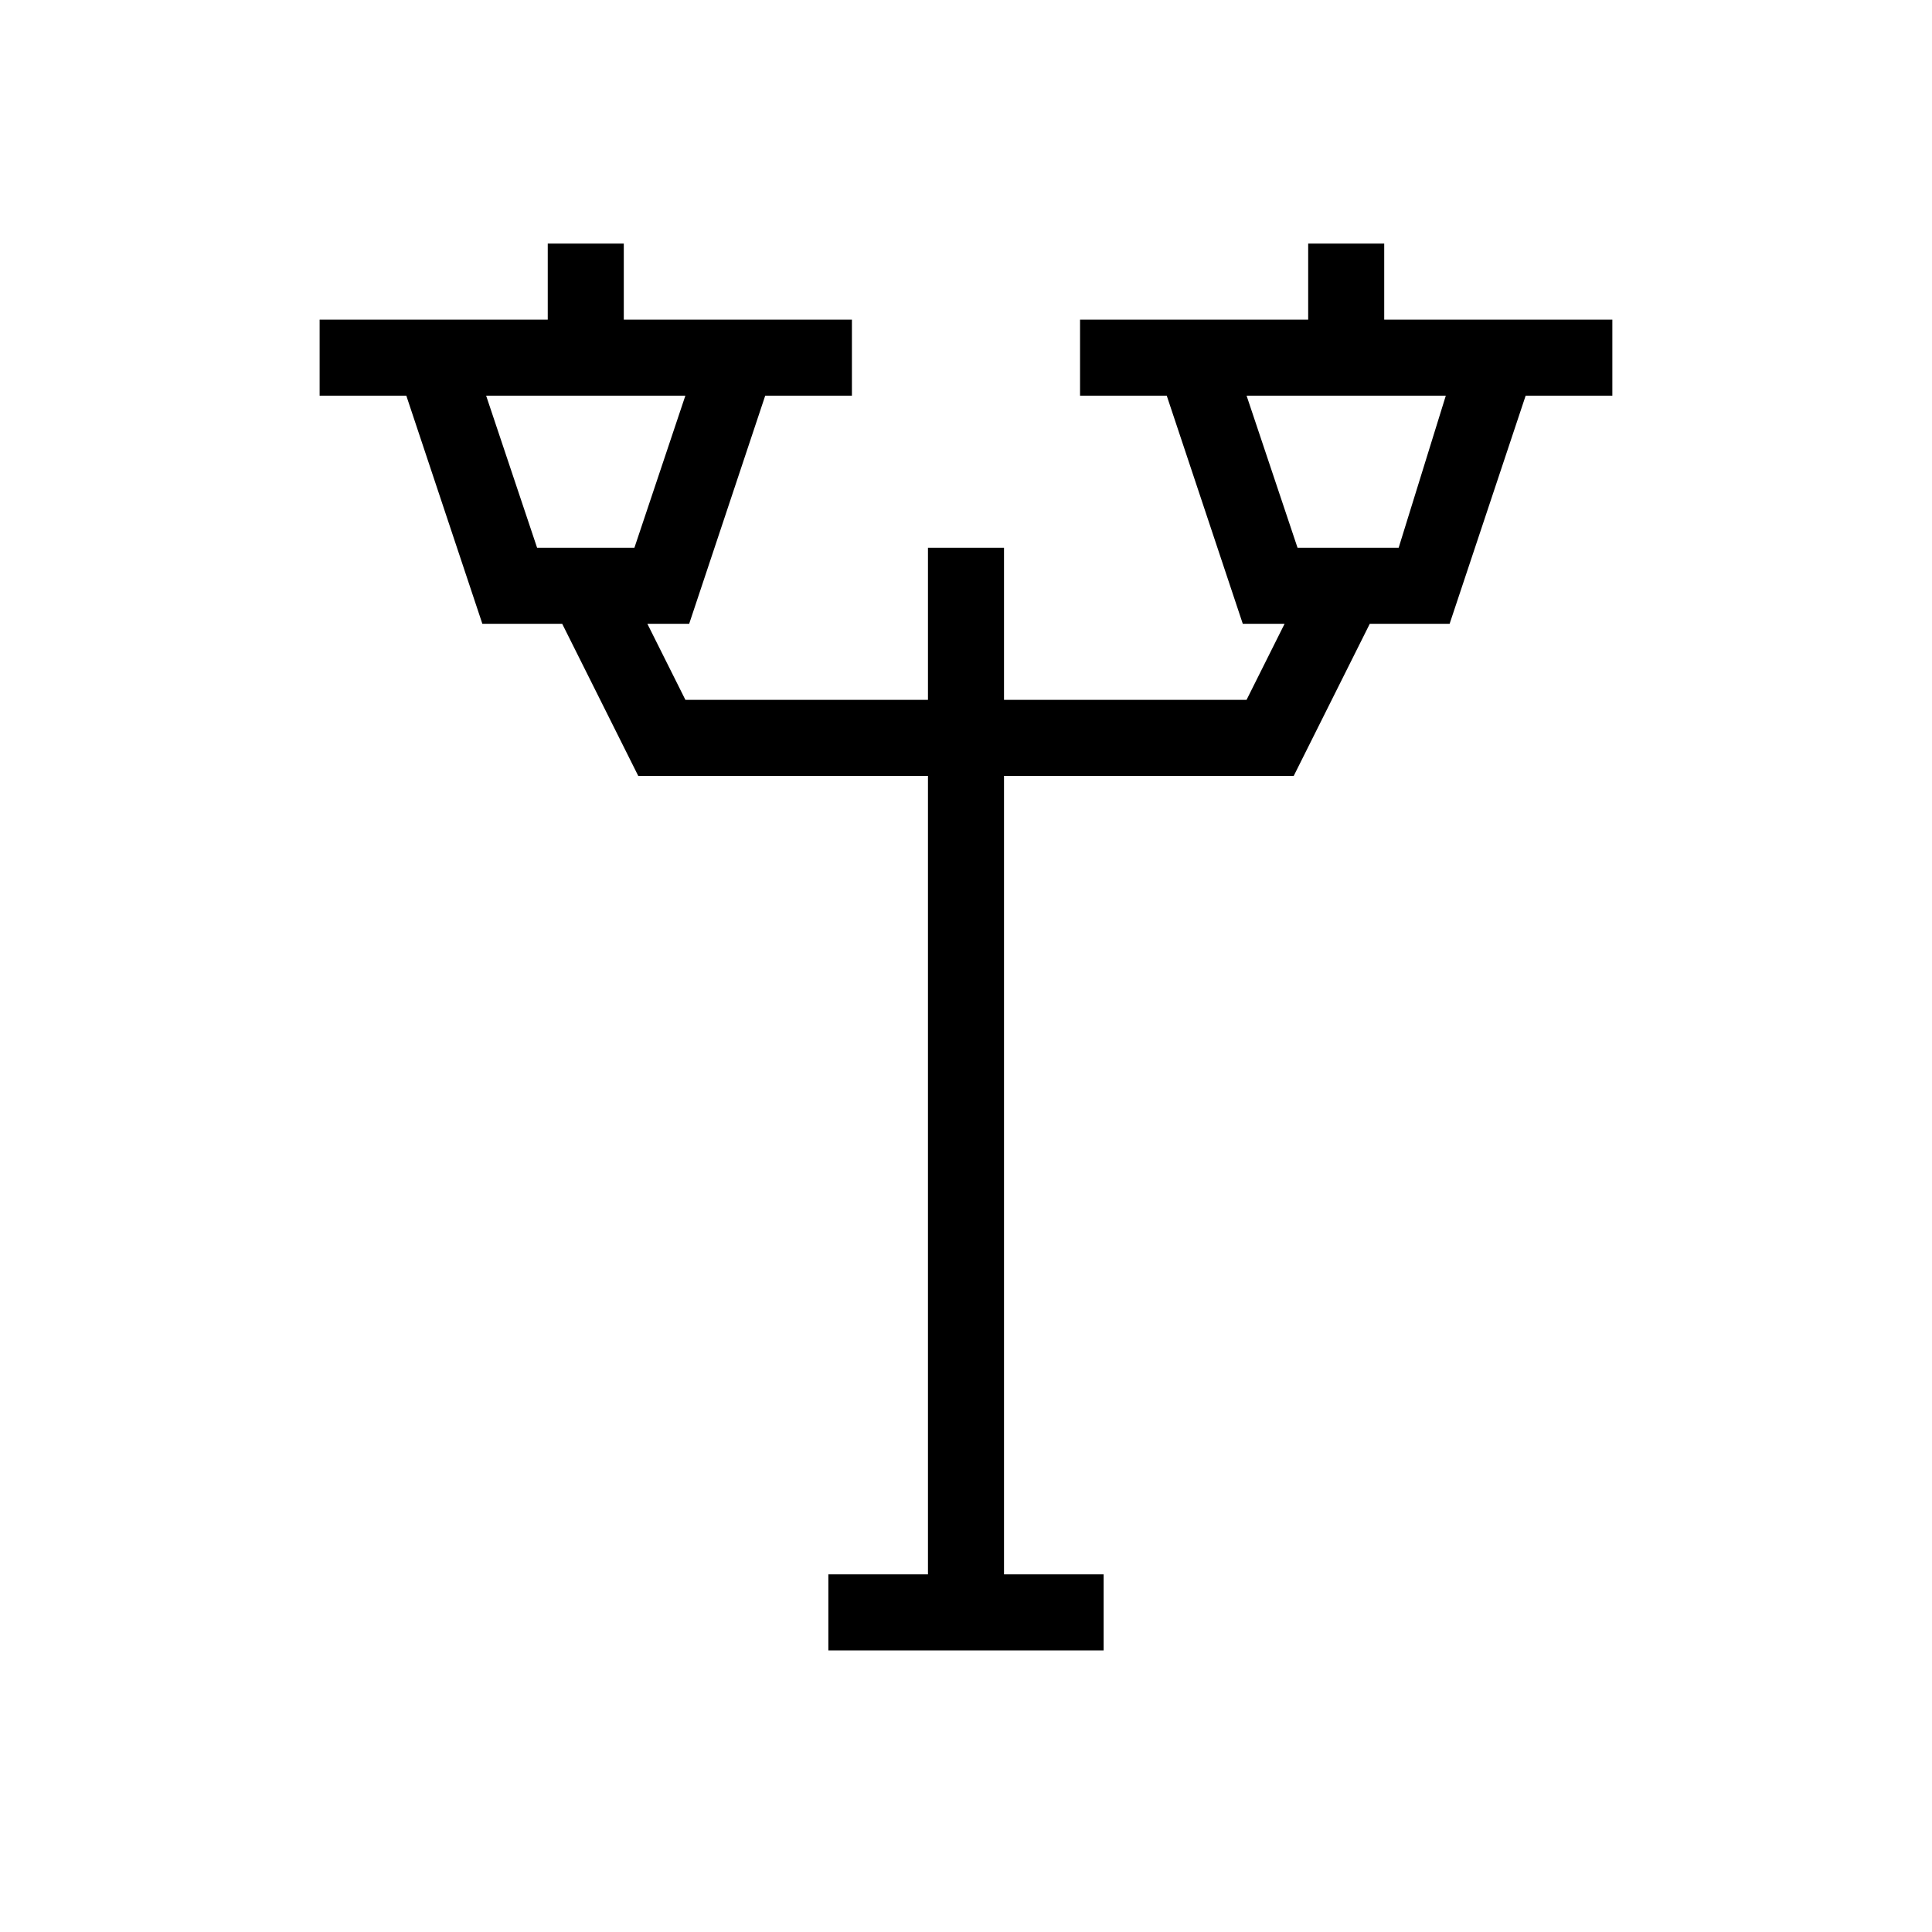 <?xml version="1.0" encoding="UTF-8"?>
<!-- Uploaded to: SVG Repo, www.svgrepo.com, Generator: SVG Repo Mixer Tools -->
<svg fill="#000000" width="800px" height="800px" version="1.1" viewBox="144 144 512 512" xmlns="http://www.w3.org/2000/svg">
 <path d="m571.29 228.7h-60.457v-20.152h-20.152v20.152h-60.457v20.152h22.973l20.152 60.457h11.082l-10.078 20.152h-64.281v-40.305h-20.152v40.305h-64.285l-10.078-20.152h11.082l20.152-60.457h22.977v-20.152h-60.457v-20.152h-20.152v20.152h-60.457v20.152h22.973l20.152 60.457h21.16l20.152 40.305h76.781v211.6h-26.398v20.152h72.953v-20.152h-26.402v-211.6h76.781l20.152-40.305h21.16l20.152-60.457h22.973zm-298.46 20.152h52.801l-13.504 40.305h-25.793zm241.83 40.305h-26.801l-13.504-40.305h52.801z"/>
</svg>